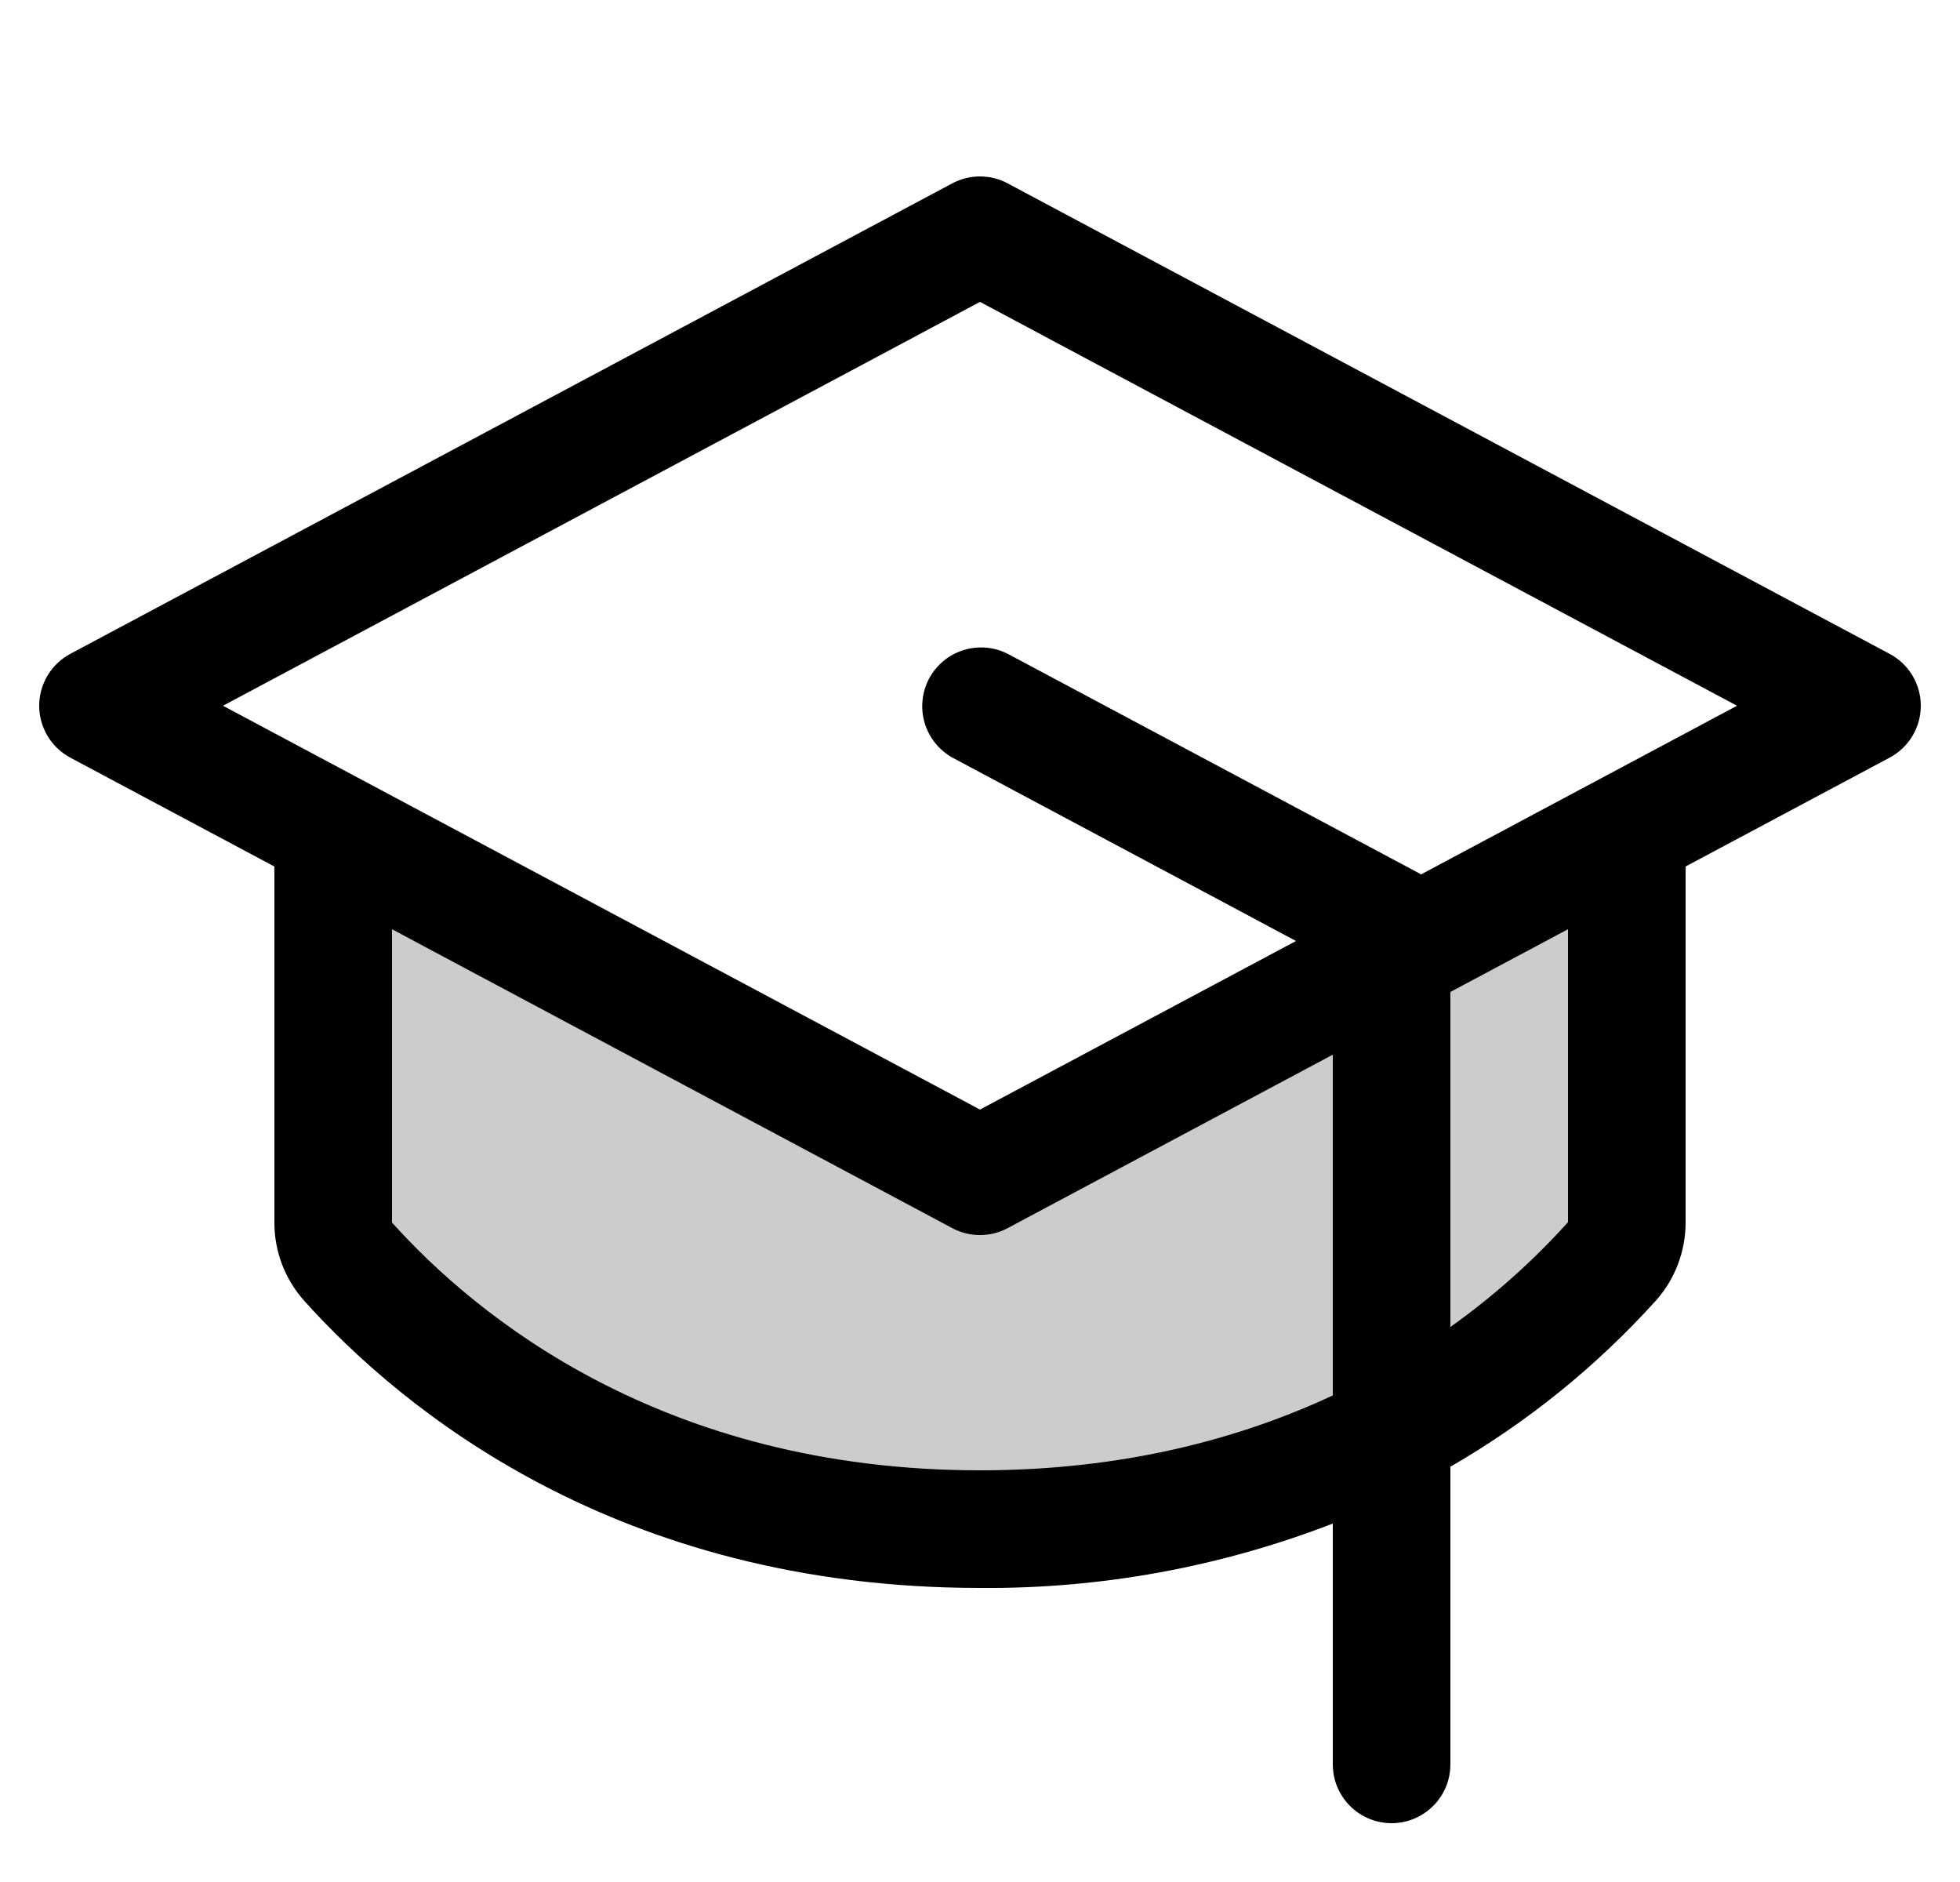 <svg width="25" height="24" viewBox="0 0 25 24" fill="none" xmlns="http://www.w3.org/2000/svg">
<g clip-path="url(#clip0_2031_1587)">
<path opacity="0.2" d="M20.75 10.6V15.59C20.75 15.773 20.684 15.95 20.562 16.087C19.503 17.268 16.916 19.5 12.5 19.5C8.084 19.5 5.499 17.268 4.438 16.087C4.316 15.95 4.25 15.773 4.25 15.59V10.6L12.5 15L20.75 10.6Z" fill="black"/>
<path d="M24.102 8.338L12.852 2.338C12.744 2.28 12.623 2.25 12.5 2.25C12.377 2.25 12.256 2.28 12.147 2.338L0.897 8.338C0.777 8.402 0.677 8.497 0.607 8.614C0.537 8.731 0.5 8.864 0.5 9C0.5 9.136 0.537 9.269 0.607 9.386C0.677 9.503 0.777 9.598 0.897 9.662L3.5 11.05V15.59C3.499 15.958 3.635 16.314 3.88 16.588C5.109 17.956 7.86 20.25 12.5 20.25C14.038 20.263 15.565 19.984 17 19.429V22.5C17 22.699 17.079 22.89 17.219 23.03C17.36 23.171 17.551 23.25 17.75 23.25C17.949 23.25 18.139 23.171 18.28 23.03C18.421 22.89 18.5 22.699 18.5 22.5V18.704C19.478 18.14 20.362 17.426 21.119 16.588C21.365 16.314 21.5 15.958 21.5 15.59V11.05L24.102 9.662C24.222 9.598 24.323 9.503 24.393 9.386C24.463 9.269 24.5 9.136 24.5 9C24.5 8.864 24.463 8.731 24.393 8.614C24.323 8.497 24.222 8.402 24.102 8.338ZM12.5 18.75C8.443 18.75 6.057 16.768 5 15.59V11.85L12.147 15.662C12.256 15.72 12.377 15.75 12.5 15.75C12.623 15.75 12.744 15.72 12.852 15.662L17 13.45V17.795C15.819 18.346 14.33 18.75 12.5 18.75ZM20 15.586C19.55 16.085 19.047 16.533 18.5 16.922V12.65L20 11.85V15.586ZM18.125 11.151L18.104 11.138L12.854 8.338C12.679 8.249 12.476 8.232 12.288 8.291C12.1 8.35 11.944 8.48 11.851 8.653C11.759 8.827 11.738 9.03 11.794 9.219C11.85 9.407 11.977 9.566 12.149 9.662L16.531 12L12.5 14.15L2.844 9L12.5 3.85L22.156 9L18.125 11.151Z" fill="black"/>
</g>
<defs>
<clipPath id="clip0_2031_1587">
<rect width="24" height="24" fill="white" transform="translate(0.5)"/>
</clipPath>
</defs>
</svg>
